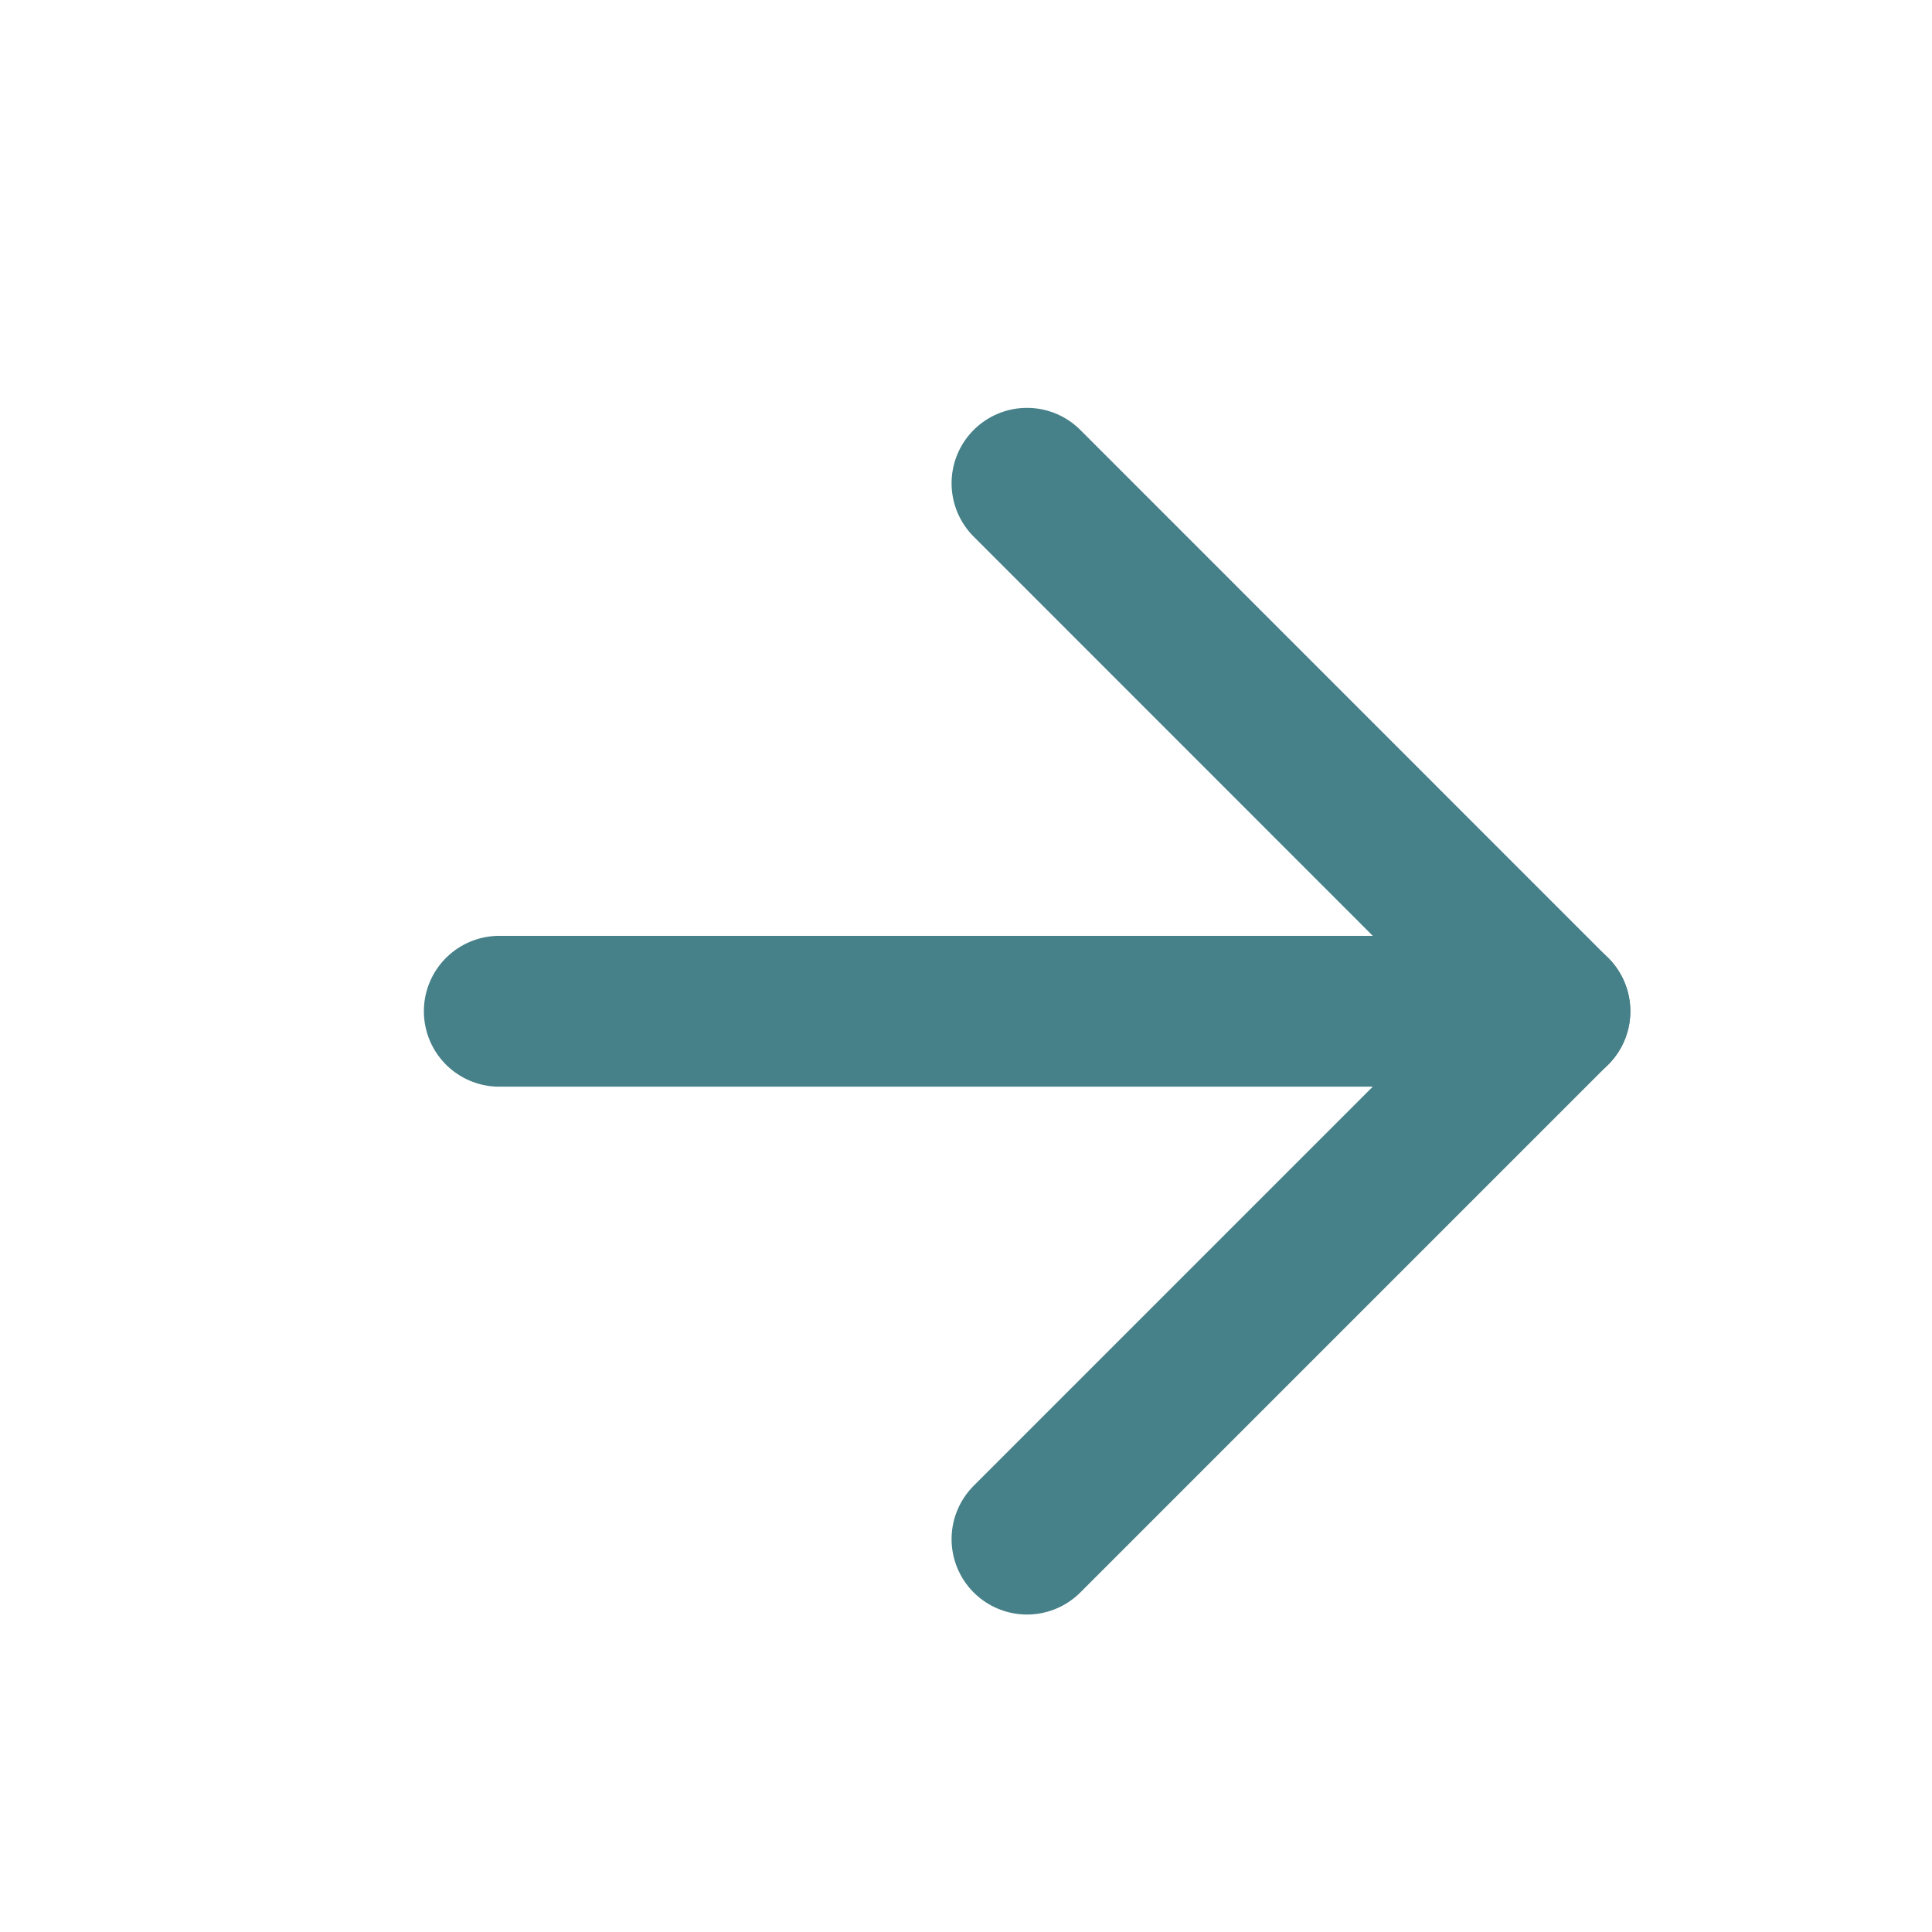 <svg width="14" height="14" viewBox="0 0 14 14" fill="none" xmlns="http://www.w3.org/2000/svg">
<path d="M3.618 7.328H11.268" stroke="#468088" stroke-width="1.093" stroke-linecap="round" stroke-linejoin="round"/>
<path d="M7.442 3.502L11.267 7.328L7.442 11.153" stroke="#468088" stroke-width="1.093" stroke-linecap="round" stroke-linejoin="round"/>
</svg>
